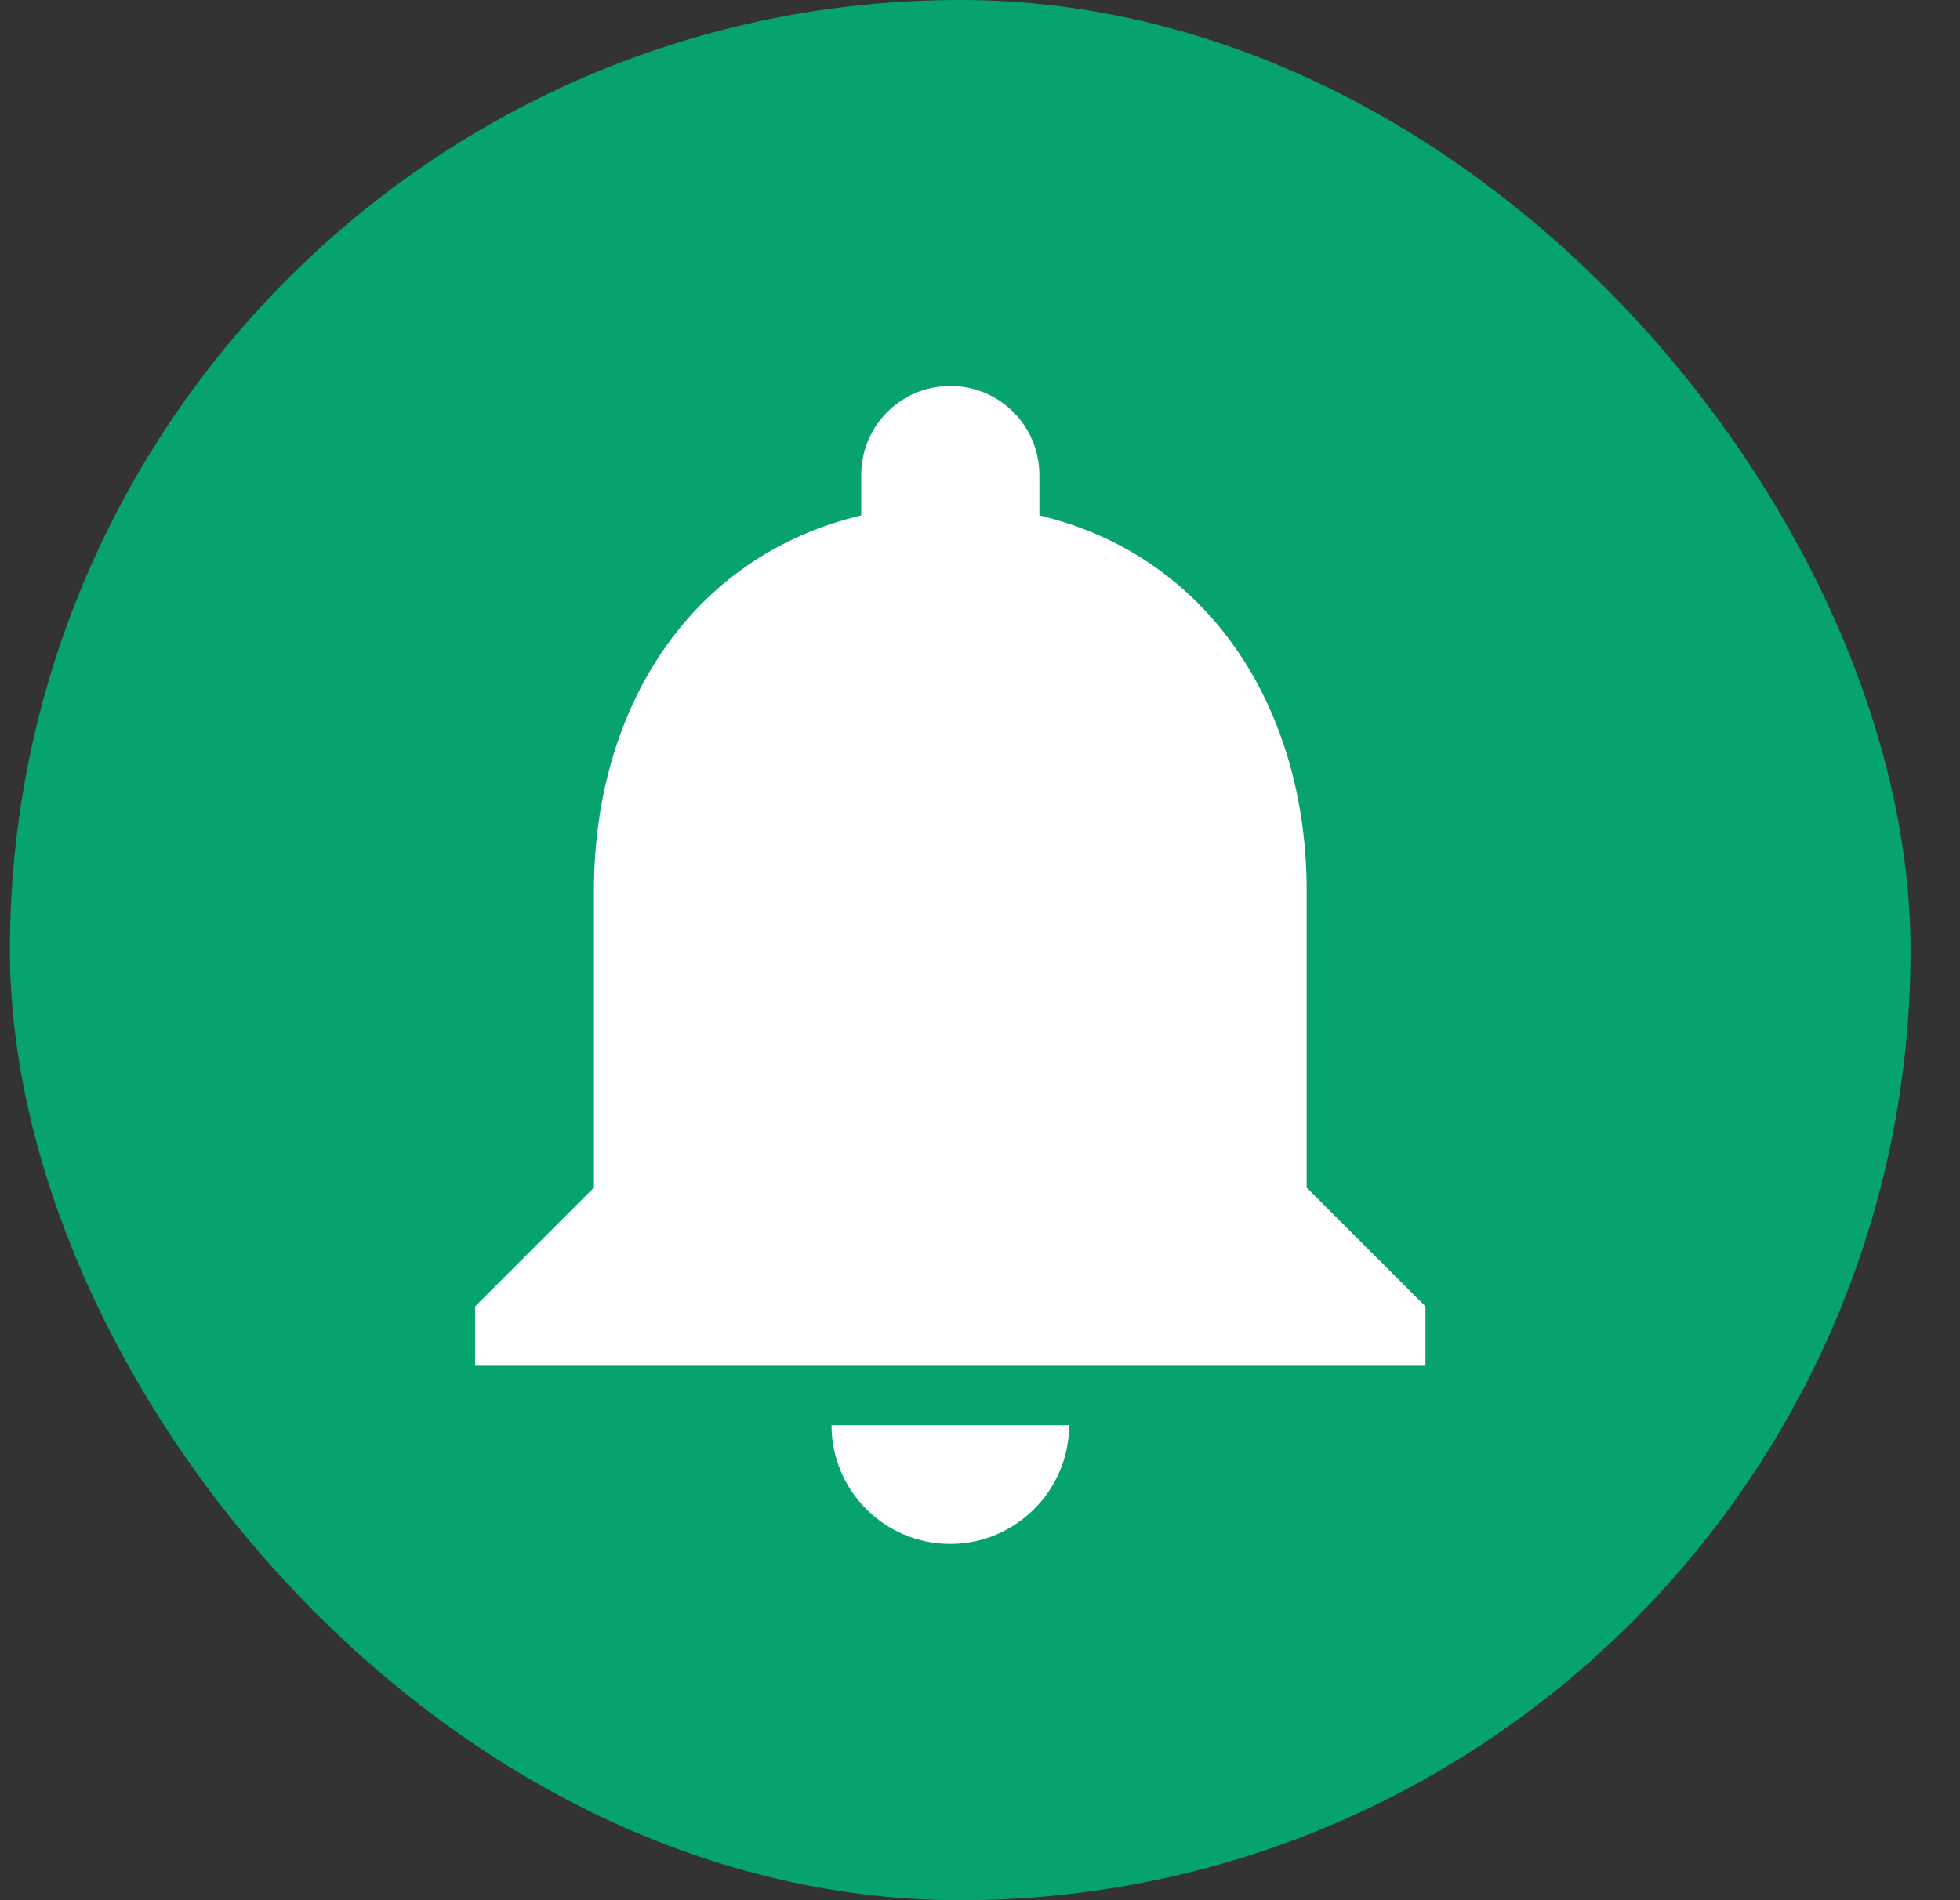 <svg width="33" height="32" viewBox="0 0 33 32" fill="none" xmlns="http://www.w3.org/2000/svg">
<rect x="0" y="0" width="33" height="32" fill="#333333" stroke="none"/>
<rect x="0.167" width="32" height="32" rx="16" fill="#07A36E"/>
<path d="M16 26C17.1 26 18 25.1 18 24H14C14 25.1 14.89 26 16 26ZM22 20V15C22 11.93 20.36 9.36 17.5 8.68V8C17.5 7.17 16.83 6.5 16 6.5C15.17 6.5 14.5 7.17 14.5 8V8.68C11.63 9.36 10 11.92 10 15V20L8 22V23H24V22L22 20Z" fill="white"/>
</svg>

